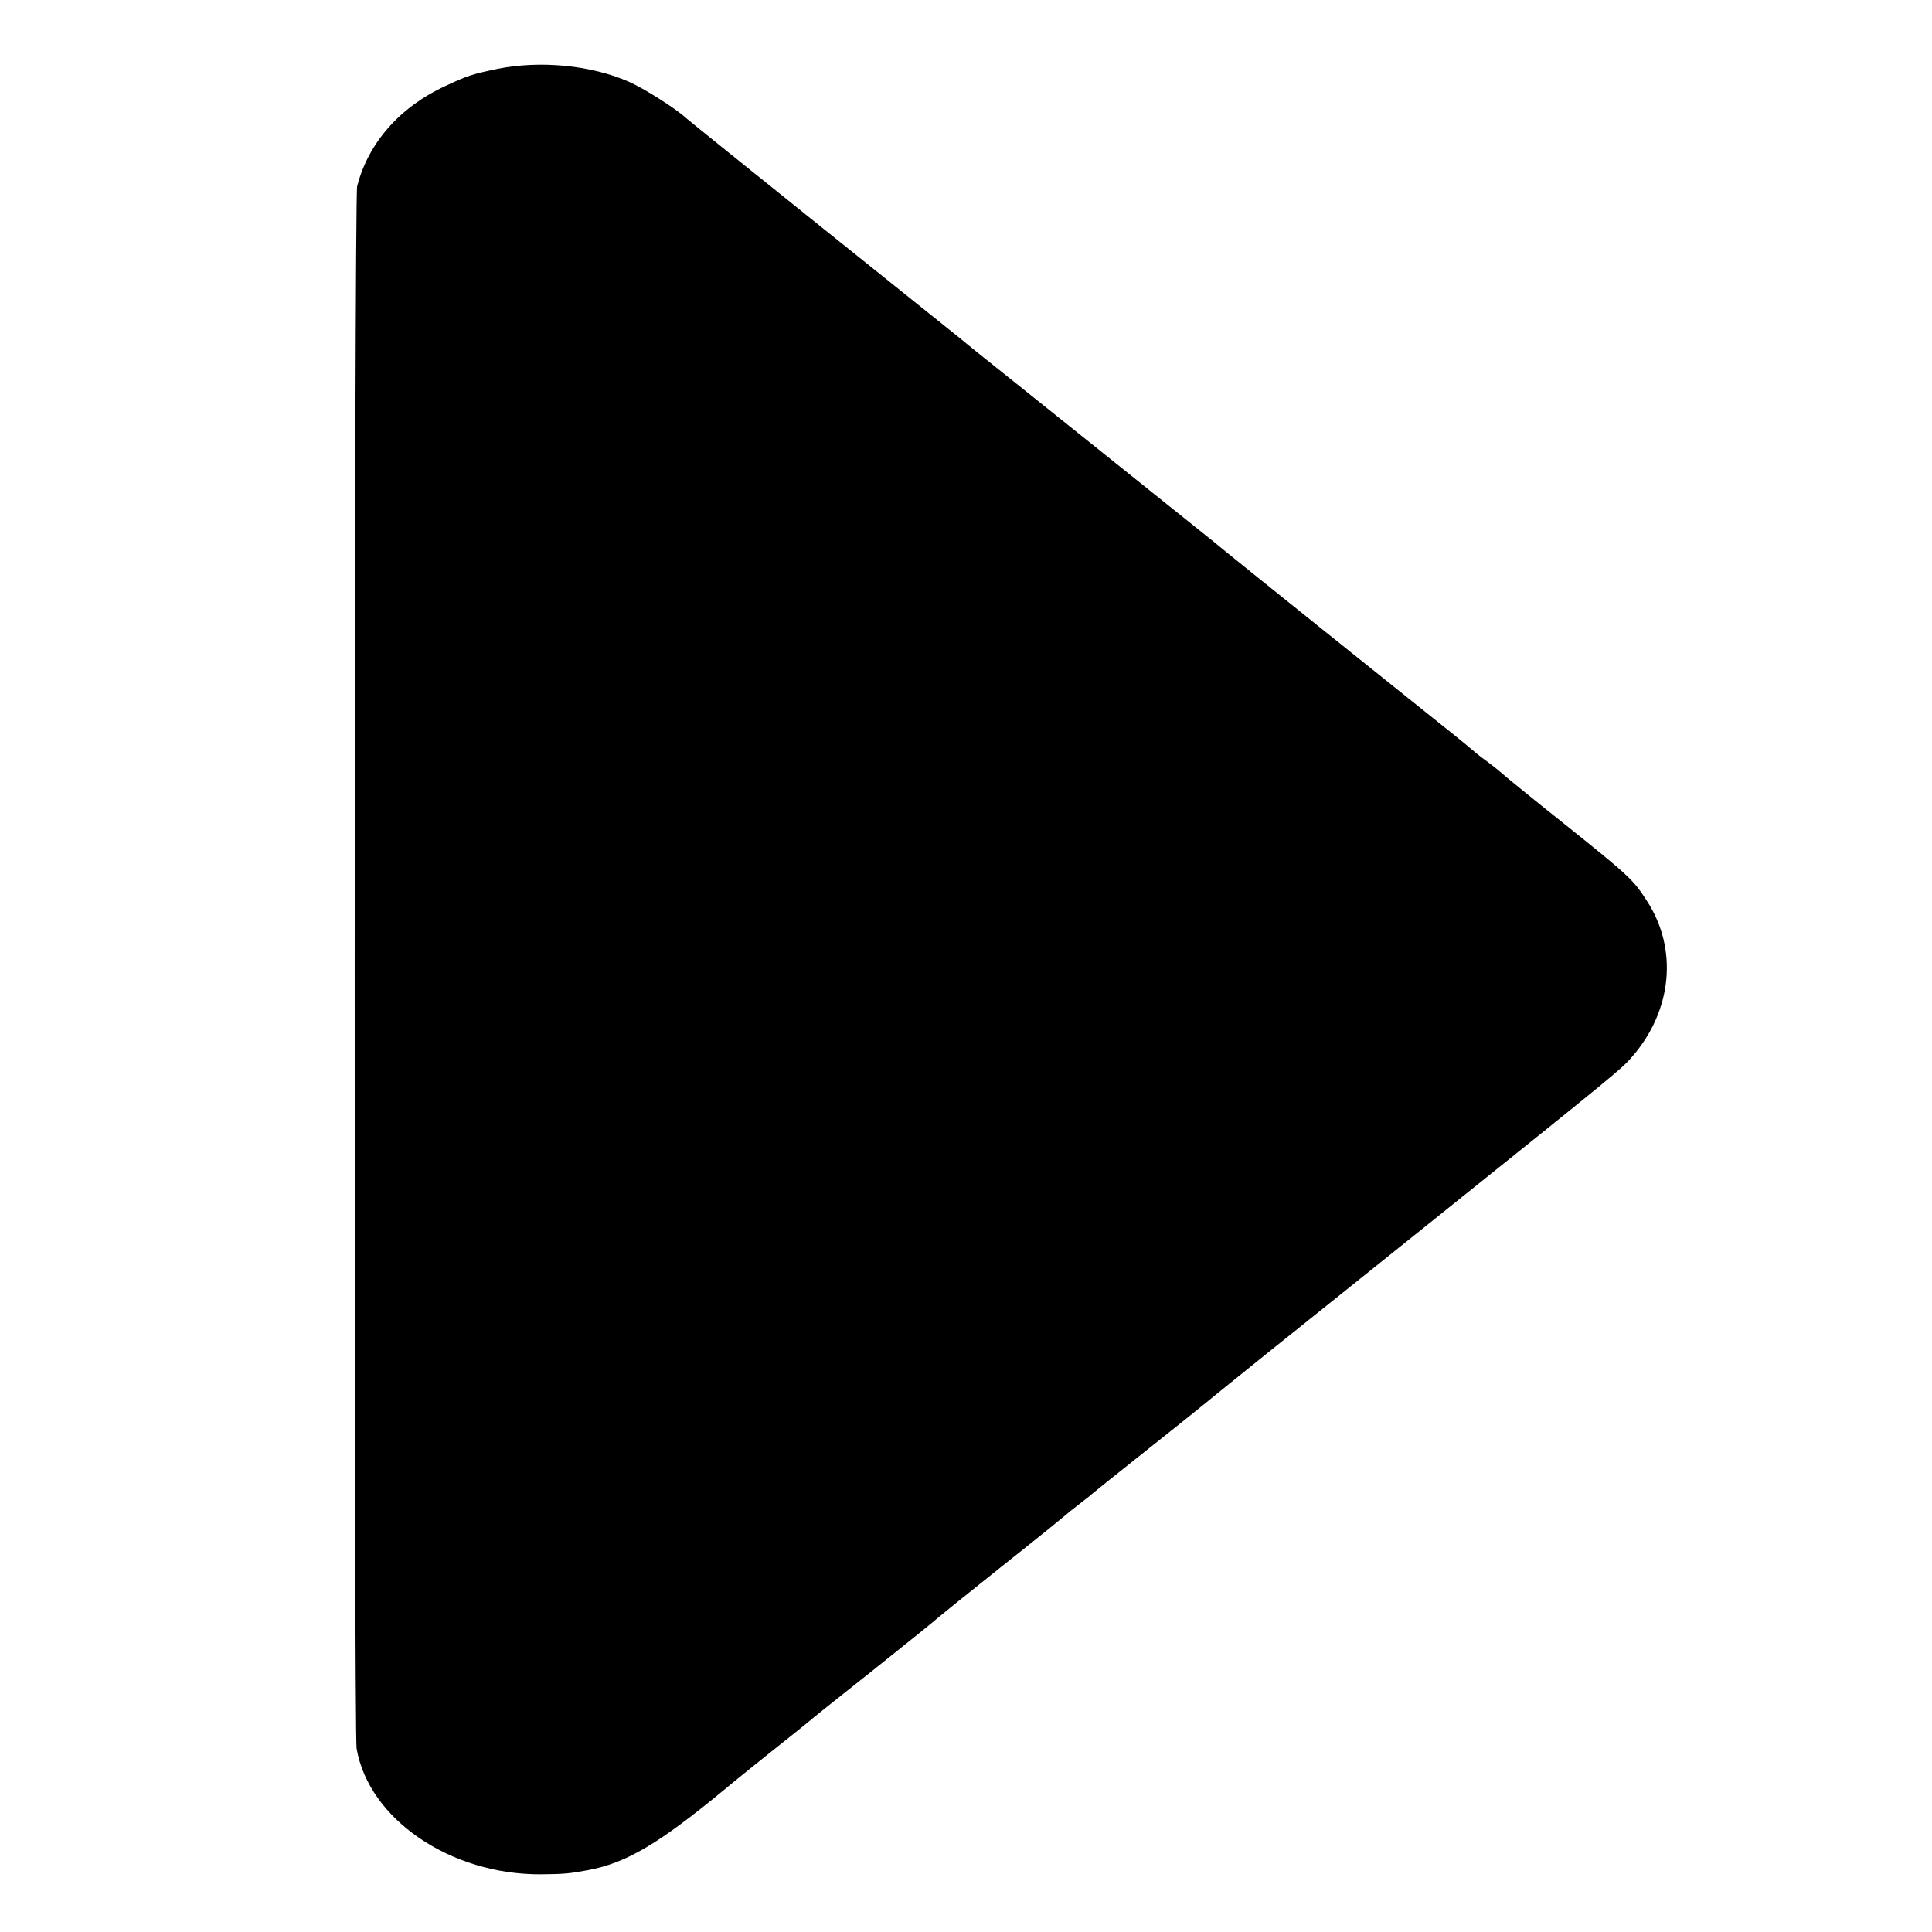 <?xml version="1.0" standalone="no"?>
<!DOCTYPE svg PUBLIC "-//W3C//DTD SVG 20010904//EN"
 "http://www.w3.org/TR/2001/REC-SVG-20010904/DTD/svg10.dtd">
<svg version="1.0" xmlns="http://www.w3.org/2000/svg"
 width="700pt" height="700pt" viewBox="0 0 700 700"
 preserveAspectRatio="xMidYMid meet">
<g transform="translate(0,700) scale(0.1,-0.1)"
fill="#000000" stroke="none">
<path d="M1800 6750 c-90 -19 -106 -24 -185 -61 -166 -76 -281 -207 -321 -364
-11 -42 -12 -5598 -2 -5660 44 -256 340 -458 668 -456 83 1 100 2 170 15 139
26 255 94 496 293 21 18 93 76 159 129 66 52 129 103 140 112 11 10 121 98
245 196 124 99 227 182 230 186 3 3 106 86 230 185 124 98 227 182 230 185 3
3 25 21 50 40 25 19 47 37 50 40 3 3 93 75 200 160 107 85 197 157 200 160 3
3 106 86 230 186 124 99 398 319 610 489 652 523 678 544 715 588 144 167 165
389 52 563 -49 76 -62 89 -297 277 -118 94 -221 178 -228 185 -8 7 -30 25 -50
40 -21 15 -39 29 -42 32 -3 3 -63 53 -135 110 -199 159 -736 590 -771 619 -17
14 -40 33 -50 41 -24 19 -444 356 -699 560 -104 83 -199 159 -210 169 -11 9
-236 189 -500 401 -264 212 -489 393 -500 403 -37 34 -152 107 -207 131 -137
60 -321 78 -478 46z"/>
</g>
</svg>
